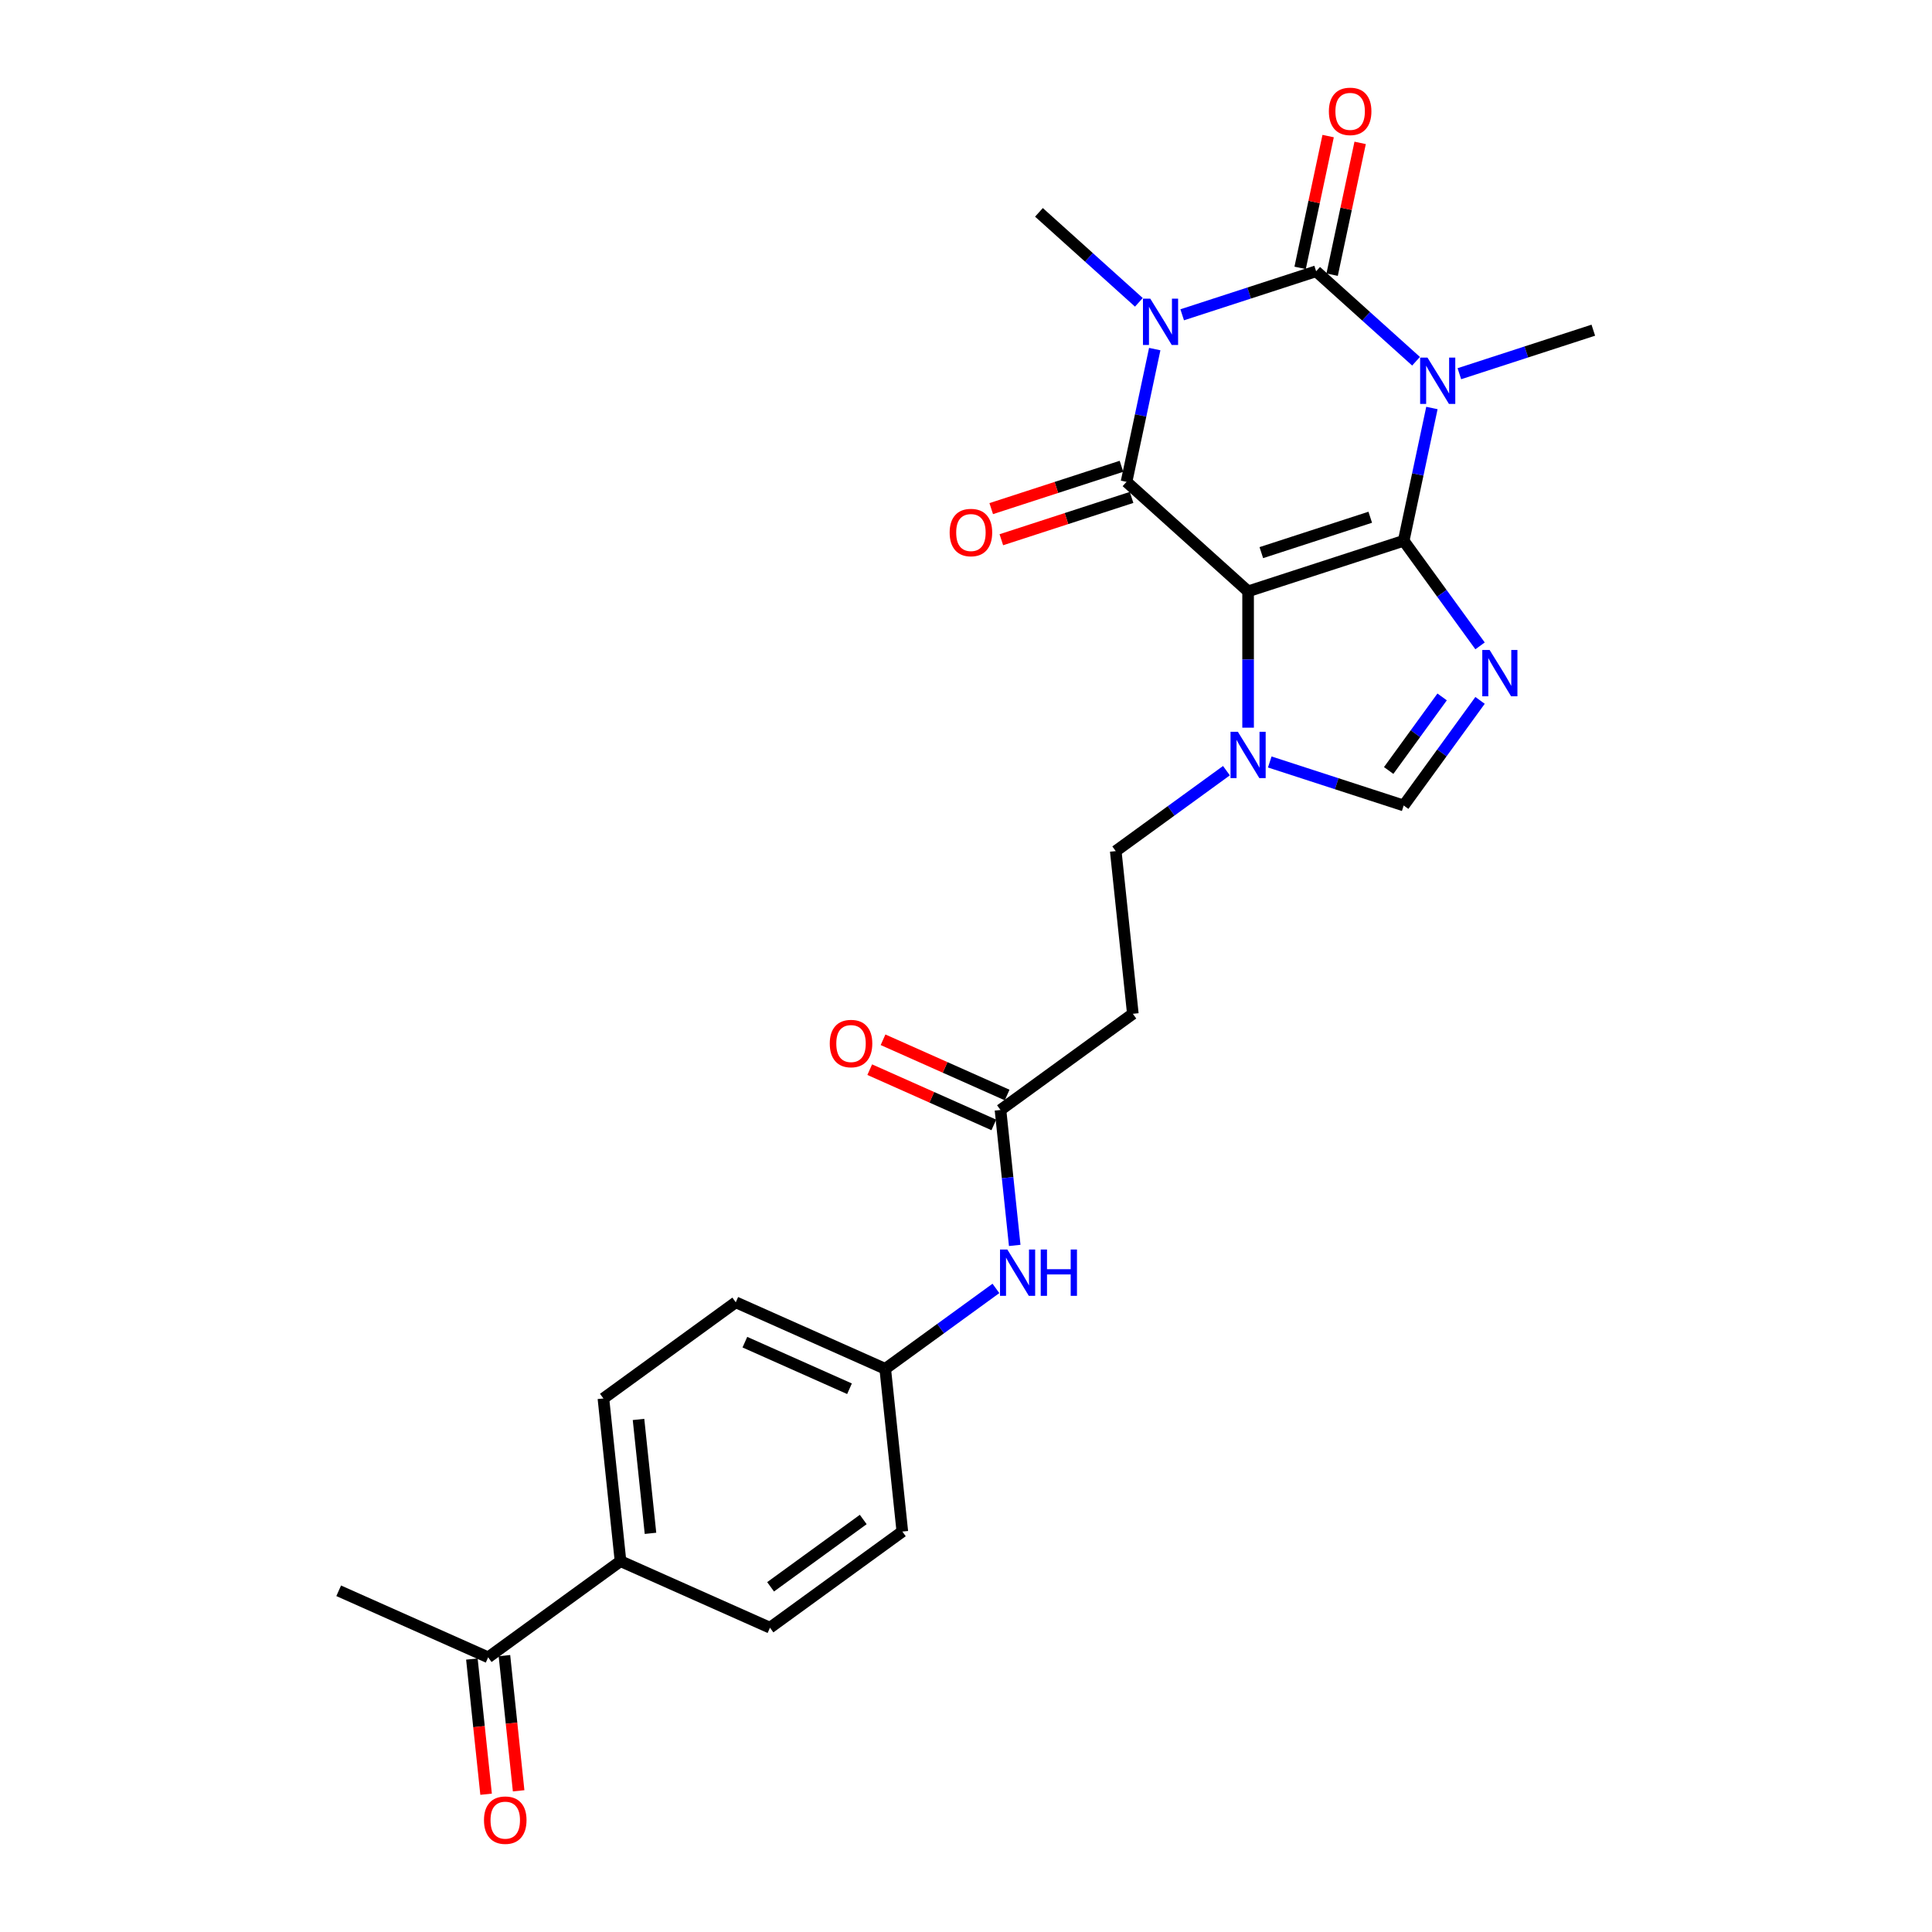 <?xml version='1.0' encoding='iso-8859-1'?>
<svg version='1.1' baseProfile='full'
              xmlns='http://www.w3.org/2000/svg'
                      xmlns:rdkit='http://www.rdkit.org/xml'
                      xmlns:xlink='http://www.w3.org/1999/xlink'
                  xml:space='preserve'
width='1000px' height='1000px' viewBox='0 0 1000 1000'>
<!-- END OF HEADER -->
<rect style='opacity:1.0;fill:#FFFFFF;stroke:none' width='1000' height='1000' x='0' y='0'> </rect>
<path class='bond-0' d='M 726.55,279.904 L 646.013,306.071' style='fill:none;fill-rule:evenodd;stroke:#000000;stroke-width:6px;stroke-linecap:butt;stroke-linejoin:miter;stroke-opacity:1' />
<path class='bond-0' d='M 709.236,267.722 L 652.86,286.039' style='fill:none;fill-rule:evenodd;stroke:#000000;stroke-width:6px;stroke-linecap:butt;stroke-linejoin:miter;stroke-opacity:1' />
<path class='bond-1' d='M 726.55,279.904 L 733.853,245.542' style='fill:none;fill-rule:evenodd;stroke:#000000;stroke-width:6px;stroke-linecap:butt;stroke-linejoin:miter;stroke-opacity:1' />
<path class='bond-1' d='M 733.853,245.542 L 741.157,211.181' style='fill:none;fill-rule:evenodd;stroke:#0000FF;stroke-width:6px;stroke-linecap:butt;stroke-linejoin:miter;stroke-opacity:1' />
<path class='bond-5' d='M 726.55,279.904 L 746.312,307.104' style='fill:none;fill-rule:evenodd;stroke:#000000;stroke-width:6px;stroke-linecap:butt;stroke-linejoin:miter;stroke-opacity:1' />
<path class='bond-5' d='M 746.312,307.104 L 766.074,334.304' style='fill:none;fill-rule:evenodd;stroke:#0000FF;stroke-width:6px;stroke-linecap:butt;stroke-linejoin:miter;stroke-opacity:1' />
<path class='bond-4' d='M 646.013,306.071 L 583.083,249.409' style='fill:none;fill-rule:evenodd;stroke:#000000;stroke-width:6px;stroke-linecap:butt;stroke-linejoin:miter;stroke-opacity:1' />
<path class='bond-6' d='M 646.013,306.071 L 646.013,341.358' style='fill:none;fill-rule:evenodd;stroke:#000000;stroke-width:6px;stroke-linecap:butt;stroke-linejoin:miter;stroke-opacity:1' />
<path class='bond-6' d='M 646.013,341.358 L 646.013,376.644' style='fill:none;fill-rule:evenodd;stroke:#0000FF;stroke-width:6px;stroke-linecap:butt;stroke-linejoin:miter;stroke-opacity:1' />
<path class='bond-3' d='M 732.944,186.978 L 707.085,163.695' style='fill:none;fill-rule:evenodd;stroke:#0000FF;stroke-width:6px;stroke-linecap:butt;stroke-linejoin:miter;stroke-opacity:1' />
<path class='bond-3' d='M 707.085,163.695 L 681.226,140.411' style='fill:none;fill-rule:evenodd;stroke:#000000;stroke-width:6px;stroke-linecap:butt;stroke-linejoin:miter;stroke-opacity:1' />
<path class='bond-17' d='M 755.367,193.431 L 790.03,182.168' style='fill:none;fill-rule:evenodd;stroke:#0000FF;stroke-width:6px;stroke-linecap:butt;stroke-linejoin:miter;stroke-opacity:1' />
<path class='bond-17' d='M 790.03,182.168 L 824.692,170.906' style='fill:none;fill-rule:evenodd;stroke:#000000;stroke-width:6px;stroke-linecap:butt;stroke-linejoin:miter;stroke-opacity:1' />
<path class='bond-2' d='M 611.901,162.936 L 646.563,151.673' style='fill:none;fill-rule:evenodd;stroke:#0000FF;stroke-width:6px;stroke-linecap:butt;stroke-linejoin:miter;stroke-opacity:1' />
<path class='bond-2' d='M 646.563,151.673 L 681.226,140.411' style='fill:none;fill-rule:evenodd;stroke:#000000;stroke-width:6px;stroke-linecap:butt;stroke-linejoin:miter;stroke-opacity:1' />
<path class='bond-18' d='M 589.478,156.484 L 563.619,133.2' style='fill:none;fill-rule:evenodd;stroke:#0000FF;stroke-width:6px;stroke-linecap:butt;stroke-linejoin:miter;stroke-opacity:1' />
<path class='bond-18' d='M 563.619,133.2 L 537.76,109.916' style='fill:none;fill-rule:evenodd;stroke:#000000;stroke-width:6px;stroke-linecap:butt;stroke-linejoin:miter;stroke-opacity:1' />
<path class='bond-27' d='M 597.691,180.687 L 590.387,215.048' style='fill:none;fill-rule:evenodd;stroke:#0000FF;stroke-width:6px;stroke-linecap:butt;stroke-linejoin:miter;stroke-opacity:1' />
<path class='bond-27' d='M 590.387,215.048 L 583.083,249.409' style='fill:none;fill-rule:evenodd;stroke:#000000;stroke-width:6px;stroke-linecap:butt;stroke-linejoin:miter;stroke-opacity:1' />
<path class='bond-9' d='M 689.509,142.172 L 696.758,108.064' style='fill:none;fill-rule:evenodd;stroke:#000000;stroke-width:6px;stroke-linecap:butt;stroke-linejoin:miter;stroke-opacity:1' />
<path class='bond-9' d='M 696.758,108.064 L 704.008,73.957' style='fill:none;fill-rule:evenodd;stroke:#FF0000;stroke-width:6px;stroke-linecap:butt;stroke-linejoin:miter;stroke-opacity:1' />
<path class='bond-9' d='M 672.943,138.65 L 680.192,104.543' style='fill:none;fill-rule:evenodd;stroke:#000000;stroke-width:6px;stroke-linecap:butt;stroke-linejoin:miter;stroke-opacity:1' />
<path class='bond-9' d='M 680.192,104.543 L 687.442,70.436' style='fill:none;fill-rule:evenodd;stroke:#FF0000;stroke-width:6px;stroke-linecap:butt;stroke-linejoin:miter;stroke-opacity:1' />
<path class='bond-10' d='M 580.467,241.355 L 546.761,252.307' style='fill:none;fill-rule:evenodd;stroke:#000000;stroke-width:6px;stroke-linecap:butt;stroke-linejoin:miter;stroke-opacity:1' />
<path class='bond-10' d='M 546.761,252.307 L 513.056,263.258' style='fill:none;fill-rule:evenodd;stroke:#FF0000;stroke-width:6px;stroke-linecap:butt;stroke-linejoin:miter;stroke-opacity:1' />
<path class='bond-10' d='M 585.7,257.463 L 551.995,268.414' style='fill:none;fill-rule:evenodd;stroke:#000000;stroke-width:6px;stroke-linecap:butt;stroke-linejoin:miter;stroke-opacity:1' />
<path class='bond-10' d='M 551.995,268.414 L 518.29,279.366' style='fill:none;fill-rule:evenodd;stroke:#FF0000;stroke-width:6px;stroke-linecap:butt;stroke-linejoin:miter;stroke-opacity:1' />
<path class='bond-7' d='M 766.074,362.519 L 746.312,389.72' style='fill:none;fill-rule:evenodd;stroke:#0000FF;stroke-width:6px;stroke-linecap:butt;stroke-linejoin:miter;stroke-opacity:1' />
<path class='bond-7' d='M 746.312,389.72 L 726.55,416.92' style='fill:none;fill-rule:evenodd;stroke:#000000;stroke-width:6px;stroke-linecap:butt;stroke-linejoin:miter;stroke-opacity:1' />
<path class='bond-7' d='M 746.443,360.725 L 732.61,379.765' style='fill:none;fill-rule:evenodd;stroke:#0000FF;stroke-width:6px;stroke-linecap:butt;stroke-linejoin:miter;stroke-opacity:1' />
<path class='bond-7' d='M 732.61,379.765 L 718.777,398.805' style='fill:none;fill-rule:evenodd;stroke:#000000;stroke-width:6px;stroke-linecap:butt;stroke-linejoin:miter;stroke-opacity:1' />
<path class='bond-12' d='M 634.802,398.898 L 606.154,419.712' style='fill:none;fill-rule:evenodd;stroke:#0000FF;stroke-width:6px;stroke-linecap:butt;stroke-linejoin:miter;stroke-opacity:1' />
<path class='bond-12' d='M 606.154,419.712 L 577.505,440.526' style='fill:none;fill-rule:evenodd;stroke:#000000;stroke-width:6px;stroke-linecap:butt;stroke-linejoin:miter;stroke-opacity:1' />
<path class='bond-26' d='M 657.225,394.395 L 691.887,405.657' style='fill:none;fill-rule:evenodd;stroke:#0000FF;stroke-width:6px;stroke-linecap:butt;stroke-linejoin:miter;stroke-opacity:1' />
<path class='bond-26' d='M 691.887,405.657 L 726.55,416.92' style='fill:none;fill-rule:evenodd;stroke:#000000;stroke-width:6px;stroke-linecap:butt;stroke-linejoin:miter;stroke-opacity:1' />
<path class='bond-8' d='M 517.849,574.517 L 586.357,524.743' style='fill:none;fill-rule:evenodd;stroke:#000000;stroke-width:6px;stroke-linecap:butt;stroke-linejoin:miter;stroke-opacity:1' />
<path class='bond-13' d='M 517.849,574.517 L 521.533,609.571' style='fill:none;fill-rule:evenodd;stroke:#000000;stroke-width:6px;stroke-linecap:butt;stroke-linejoin:miter;stroke-opacity:1' />
<path class='bond-13' d='M 521.533,609.571 L 525.218,644.626' style='fill:none;fill-rule:evenodd;stroke:#0000FF;stroke-width:6px;stroke-linecap:butt;stroke-linejoin:miter;stroke-opacity:1' />
<path class='bond-16' d='M 521.293,566.781 L 489.176,552.481' style='fill:none;fill-rule:evenodd;stroke:#000000;stroke-width:6px;stroke-linecap:butt;stroke-linejoin:miter;stroke-opacity:1' />
<path class='bond-16' d='M 489.176,552.481 L 457.059,538.182' style='fill:none;fill-rule:evenodd;stroke:#FF0000;stroke-width:6px;stroke-linecap:butt;stroke-linejoin:miter;stroke-opacity:1' />
<path class='bond-16' d='M 514.404,582.253 L 482.287,567.953' style='fill:none;fill-rule:evenodd;stroke:#000000;stroke-width:6px;stroke-linecap:butt;stroke-linejoin:miter;stroke-opacity:1' />
<path class='bond-16' d='M 482.287,567.953 L 450.17,553.654' style='fill:none;fill-rule:evenodd;stroke:#FF0000;stroke-width:6px;stroke-linecap:butt;stroke-linejoin:miter;stroke-opacity:1' />
<path class='bond-11' d='M 586.357,524.743 L 577.505,440.526' style='fill:none;fill-rule:evenodd;stroke:#000000;stroke-width:6px;stroke-linecap:butt;stroke-linejoin:miter;stroke-opacity:1' />
<path class='bond-22' d='M 515.489,666.879 L 486.84,687.694' style='fill:none;fill-rule:evenodd;stroke:#0000FF;stroke-width:6px;stroke-linecap:butt;stroke-linejoin:miter;stroke-opacity:1' />
<path class='bond-22' d='M 486.84,687.694 L 458.192,708.508' style='fill:none;fill-rule:evenodd;stroke:#000000;stroke-width:6px;stroke-linecap:butt;stroke-linejoin:miter;stroke-opacity:1' />
<path class='bond-14' d='M 252.668,857.83 L 321.176,808.056' style='fill:none;fill-rule:evenodd;stroke:#000000;stroke-width:6px;stroke-linecap:butt;stroke-linejoin:miter;stroke-opacity:1' />
<path class='bond-19' d='M 244.246,858.715 L 247.924,893.702' style='fill:none;fill-rule:evenodd;stroke:#000000;stroke-width:6px;stroke-linecap:butt;stroke-linejoin:miter;stroke-opacity:1' />
<path class='bond-19' d='M 247.924,893.702 L 251.601,928.688' style='fill:none;fill-rule:evenodd;stroke:#FF0000;stroke-width:6px;stroke-linecap:butt;stroke-linejoin:miter;stroke-opacity:1' />
<path class='bond-19' d='M 261.09,856.945 L 264.767,891.931' style='fill:none;fill-rule:evenodd;stroke:#000000;stroke-width:6px;stroke-linecap:butt;stroke-linejoin:miter;stroke-opacity:1' />
<path class='bond-19' d='M 264.767,891.931 L 268.444,926.918' style='fill:none;fill-rule:evenodd;stroke:#FF0000;stroke-width:6px;stroke-linecap:butt;stroke-linejoin:miter;stroke-opacity:1' />
<path class='bond-25' d='M 252.668,857.83 L 175.308,823.387' style='fill:none;fill-rule:evenodd;stroke:#000000;stroke-width:6px;stroke-linecap:butt;stroke-linejoin:miter;stroke-opacity:1' />
<path class='bond-15' d='M 321.176,808.056 L 312.324,723.839' style='fill:none;fill-rule:evenodd;stroke:#000000;stroke-width:6px;stroke-linecap:butt;stroke-linejoin:miter;stroke-opacity:1' />
<path class='bond-15' d='M 336.692,793.653 L 330.496,734.701' style='fill:none;fill-rule:evenodd;stroke:#000000;stroke-width:6px;stroke-linecap:butt;stroke-linejoin:miter;stroke-opacity:1' />
<path class='bond-28' d='M 321.176,808.056 L 398.536,842.499' style='fill:none;fill-rule:evenodd;stroke:#000000;stroke-width:6px;stroke-linecap:butt;stroke-linejoin:miter;stroke-opacity:1' />
<path class='bond-20' d='M 312.324,723.839 L 380.833,674.065' style='fill:none;fill-rule:evenodd;stroke:#000000;stroke-width:6px;stroke-linecap:butt;stroke-linejoin:miter;stroke-opacity:1' />
<path class='bond-21' d='M 398.536,842.499 L 467.044,792.724' style='fill:none;fill-rule:evenodd;stroke:#000000;stroke-width:6px;stroke-linecap:butt;stroke-linejoin:miter;stroke-opacity:1' />
<path class='bond-21' d='M 398.857,821.331 L 446.813,786.489' style='fill:none;fill-rule:evenodd;stroke:#000000;stroke-width:6px;stroke-linecap:butt;stroke-linejoin:miter;stroke-opacity:1' />
<path class='bond-23' d='M 458.192,708.508 L 467.044,792.724' style='fill:none;fill-rule:evenodd;stroke:#000000;stroke-width:6px;stroke-linecap:butt;stroke-linejoin:miter;stroke-opacity:1' />
<path class='bond-24' d='M 458.192,708.508 L 380.833,674.065' style='fill:none;fill-rule:evenodd;stroke:#000000;stroke-width:6px;stroke-linecap:butt;stroke-linejoin:miter;stroke-opacity:1' />
<path class='bond-24' d='M 439.7,718.813 L 385.548,694.703' style='fill:none;fill-rule:evenodd;stroke:#000000;stroke-width:6px;stroke-linecap:butt;stroke-linejoin:miter;stroke-opacity:1' />
<path  class='atom-2' d='M 738.855 185.083
L 746.713 197.785
Q 747.492 199.038, 748.745 201.307
Q 749.999 203.577, 750.066 203.712
L 750.066 185.083
L 753.25 185.083
L 753.25 209.064
L 749.965 209.064
L 741.531 195.177
Q 740.548 193.551, 739.498 191.688
Q 738.482 189.825, 738.177 189.249
L 738.177 209.064
L 735.061 209.064
L 735.061 185.083
L 738.855 185.083
' fill='#0000FF'/>
<path  class='atom-3' d='M 595.389 154.588
L 603.247 167.29
Q 604.026 168.543, 605.279 170.813
Q 606.532 173.082, 606.6 173.218
L 606.6 154.588
L 609.784 154.588
L 609.784 178.57
L 606.499 178.57
L 598.064 164.682
Q 597.082 163.056, 596.032 161.193
Q 595.016 159.33, 594.711 158.754
L 594.711 178.57
L 591.595 178.57
L 591.595 154.588
L 595.389 154.588
' fill='#0000FF'/>
<path  class='atom-6' d='M 771.023 336.421
L 778.881 349.123
Q 779.66 350.376, 780.913 352.646
Q 782.167 354.915, 782.234 355.051
L 782.234 336.421
L 785.418 336.421
L 785.418 360.402
L 782.133 360.402
L 773.698 346.515
Q 772.716 344.889, 771.666 343.026
Q 770.65 341.163, 770.345 340.587
L 770.345 360.402
L 767.229 360.402
L 767.229 336.421
L 771.023 336.421
' fill='#0000FF'/>
<path  class='atom-7' d='M 640.712 378.761
L 648.571 391.463
Q 649.35 392.717, 650.603 394.986
Q 651.856 397.255, 651.924 397.391
L 651.924 378.761
L 655.108 378.761
L 655.108 402.743
L 651.823 402.743
L 643.388 388.855
Q 642.406 387.229, 641.356 385.366
Q 640.34 383.503, 640.035 382.928
L 640.035 402.743
L 636.919 402.743
L 636.919 378.761
L 640.712 378.761
' fill='#0000FF'/>
<path  class='atom-10' d='M 687.823 57.649
Q 687.823 51.89, 690.668 48.672
Q 693.514 45.455, 698.832 45.455
Q 704.15 45.455, 706.995 48.672
Q 709.84 51.89, 709.84 57.649
Q 709.84 63.475, 706.961 66.794
Q 704.082 70.08, 698.832 70.08
Q 693.548 70.08, 690.668 66.794
Q 687.823 63.508, 687.823 57.649
M 698.832 67.37
Q 702.49 67.37, 704.455 64.931
Q 706.453 62.458, 706.453 57.649
Q 706.453 52.94, 704.455 50.569
Q 702.49 48.164, 698.832 48.164
Q 695.174 48.164, 693.175 50.535
Q 691.21 52.906, 691.21 57.649
Q 691.21 62.492, 693.175 64.931
Q 695.174 67.37, 698.832 67.37
' fill='#FF0000'/>
<path  class='atom-11' d='M 491.539 275.644
Q 491.539 269.886, 494.384 266.668
Q 497.229 263.45, 502.547 263.45
Q 507.865 263.45, 510.711 266.668
Q 513.556 269.886, 513.556 275.644
Q 513.556 281.47, 510.677 284.79
Q 507.798 288.076, 502.547 288.076
Q 497.263 288.076, 494.384 284.79
Q 491.539 281.504, 491.539 275.644
M 502.547 285.366
Q 506.206 285.366, 508.17 282.927
Q 510.169 280.454, 510.169 275.644
Q 510.169 270.936, 508.17 268.565
Q 506.206 266.16, 502.547 266.16
Q 498.889 266.16, 496.891 268.531
Q 494.926 270.902, 494.926 275.644
Q 494.926 280.488, 496.891 282.927
Q 498.889 285.366, 502.547 285.366
' fill='#FF0000'/>
<path  class='atom-14' d='M 521.399 646.743
L 529.258 659.445
Q 530.037 660.698, 531.29 662.968
Q 532.543 665.237, 532.611 665.373
L 532.611 646.743
L 535.795 646.743
L 535.795 670.724
L 532.509 670.724
L 524.075 656.837
Q 523.093 655.211, 522.043 653.348
Q 521.027 651.485, 520.722 650.909
L 520.722 670.724
L 517.606 670.724
L 517.606 646.743
L 521.399 646.743
' fill='#0000FF'/>
<path  class='atom-14' d='M 538.674 646.743
L 541.926 646.743
L 541.926 656.938
L 554.188 656.938
L 554.188 646.743
L 557.439 646.743
L 557.439 670.724
L 554.188 670.724
L 554.188 659.648
L 541.926 659.648
L 541.926 670.724
L 538.674 670.724
L 538.674 646.743
' fill='#0000FF'/>
<path  class='atom-17' d='M 429.481 540.142
Q 429.481 534.384, 432.326 531.166
Q 435.171 527.948, 440.489 527.948
Q 445.807 527.948, 448.652 531.166
Q 451.498 534.384, 451.498 540.142
Q 451.498 545.968, 448.618 549.287
Q 445.739 552.573, 440.489 552.573
Q 435.205 552.573, 432.326 549.287
Q 429.481 546.002, 429.481 540.142
M 440.489 549.863
Q 444.147 549.863, 446.112 547.424
Q 448.11 544.952, 448.11 540.142
Q 448.11 535.434, 446.112 533.063
Q 444.147 530.658, 440.489 530.658
Q 436.831 530.658, 434.832 533.029
Q 432.868 535.4, 432.868 540.142
Q 432.868 544.986, 434.832 547.424
Q 436.831 549.863, 440.489 549.863
' fill='#FF0000'/>
<path  class='atom-20' d='M 250.511 942.114
Q 250.511 936.356, 253.356 933.138
Q 256.202 929.92, 261.519 929.92
Q 266.837 929.92, 269.683 933.138
Q 272.528 936.356, 272.528 942.114
Q 272.528 947.94, 269.649 951.26
Q 266.77 954.545, 261.519 954.545
Q 256.235 954.545, 253.356 951.26
Q 250.511 947.974, 250.511 942.114
M 261.519 951.836
Q 265.178 951.836, 267.142 949.397
Q 269.141 946.924, 269.141 942.114
Q 269.141 937.406, 267.142 935.035
Q 265.178 932.63, 261.519 932.63
Q 257.861 932.63, 255.863 935.001
Q 253.898 937.372, 253.898 942.114
Q 253.898 946.958, 255.863 949.397
Q 257.861 951.836, 261.519 951.836
' fill='#FF0000'/>
</svg>

